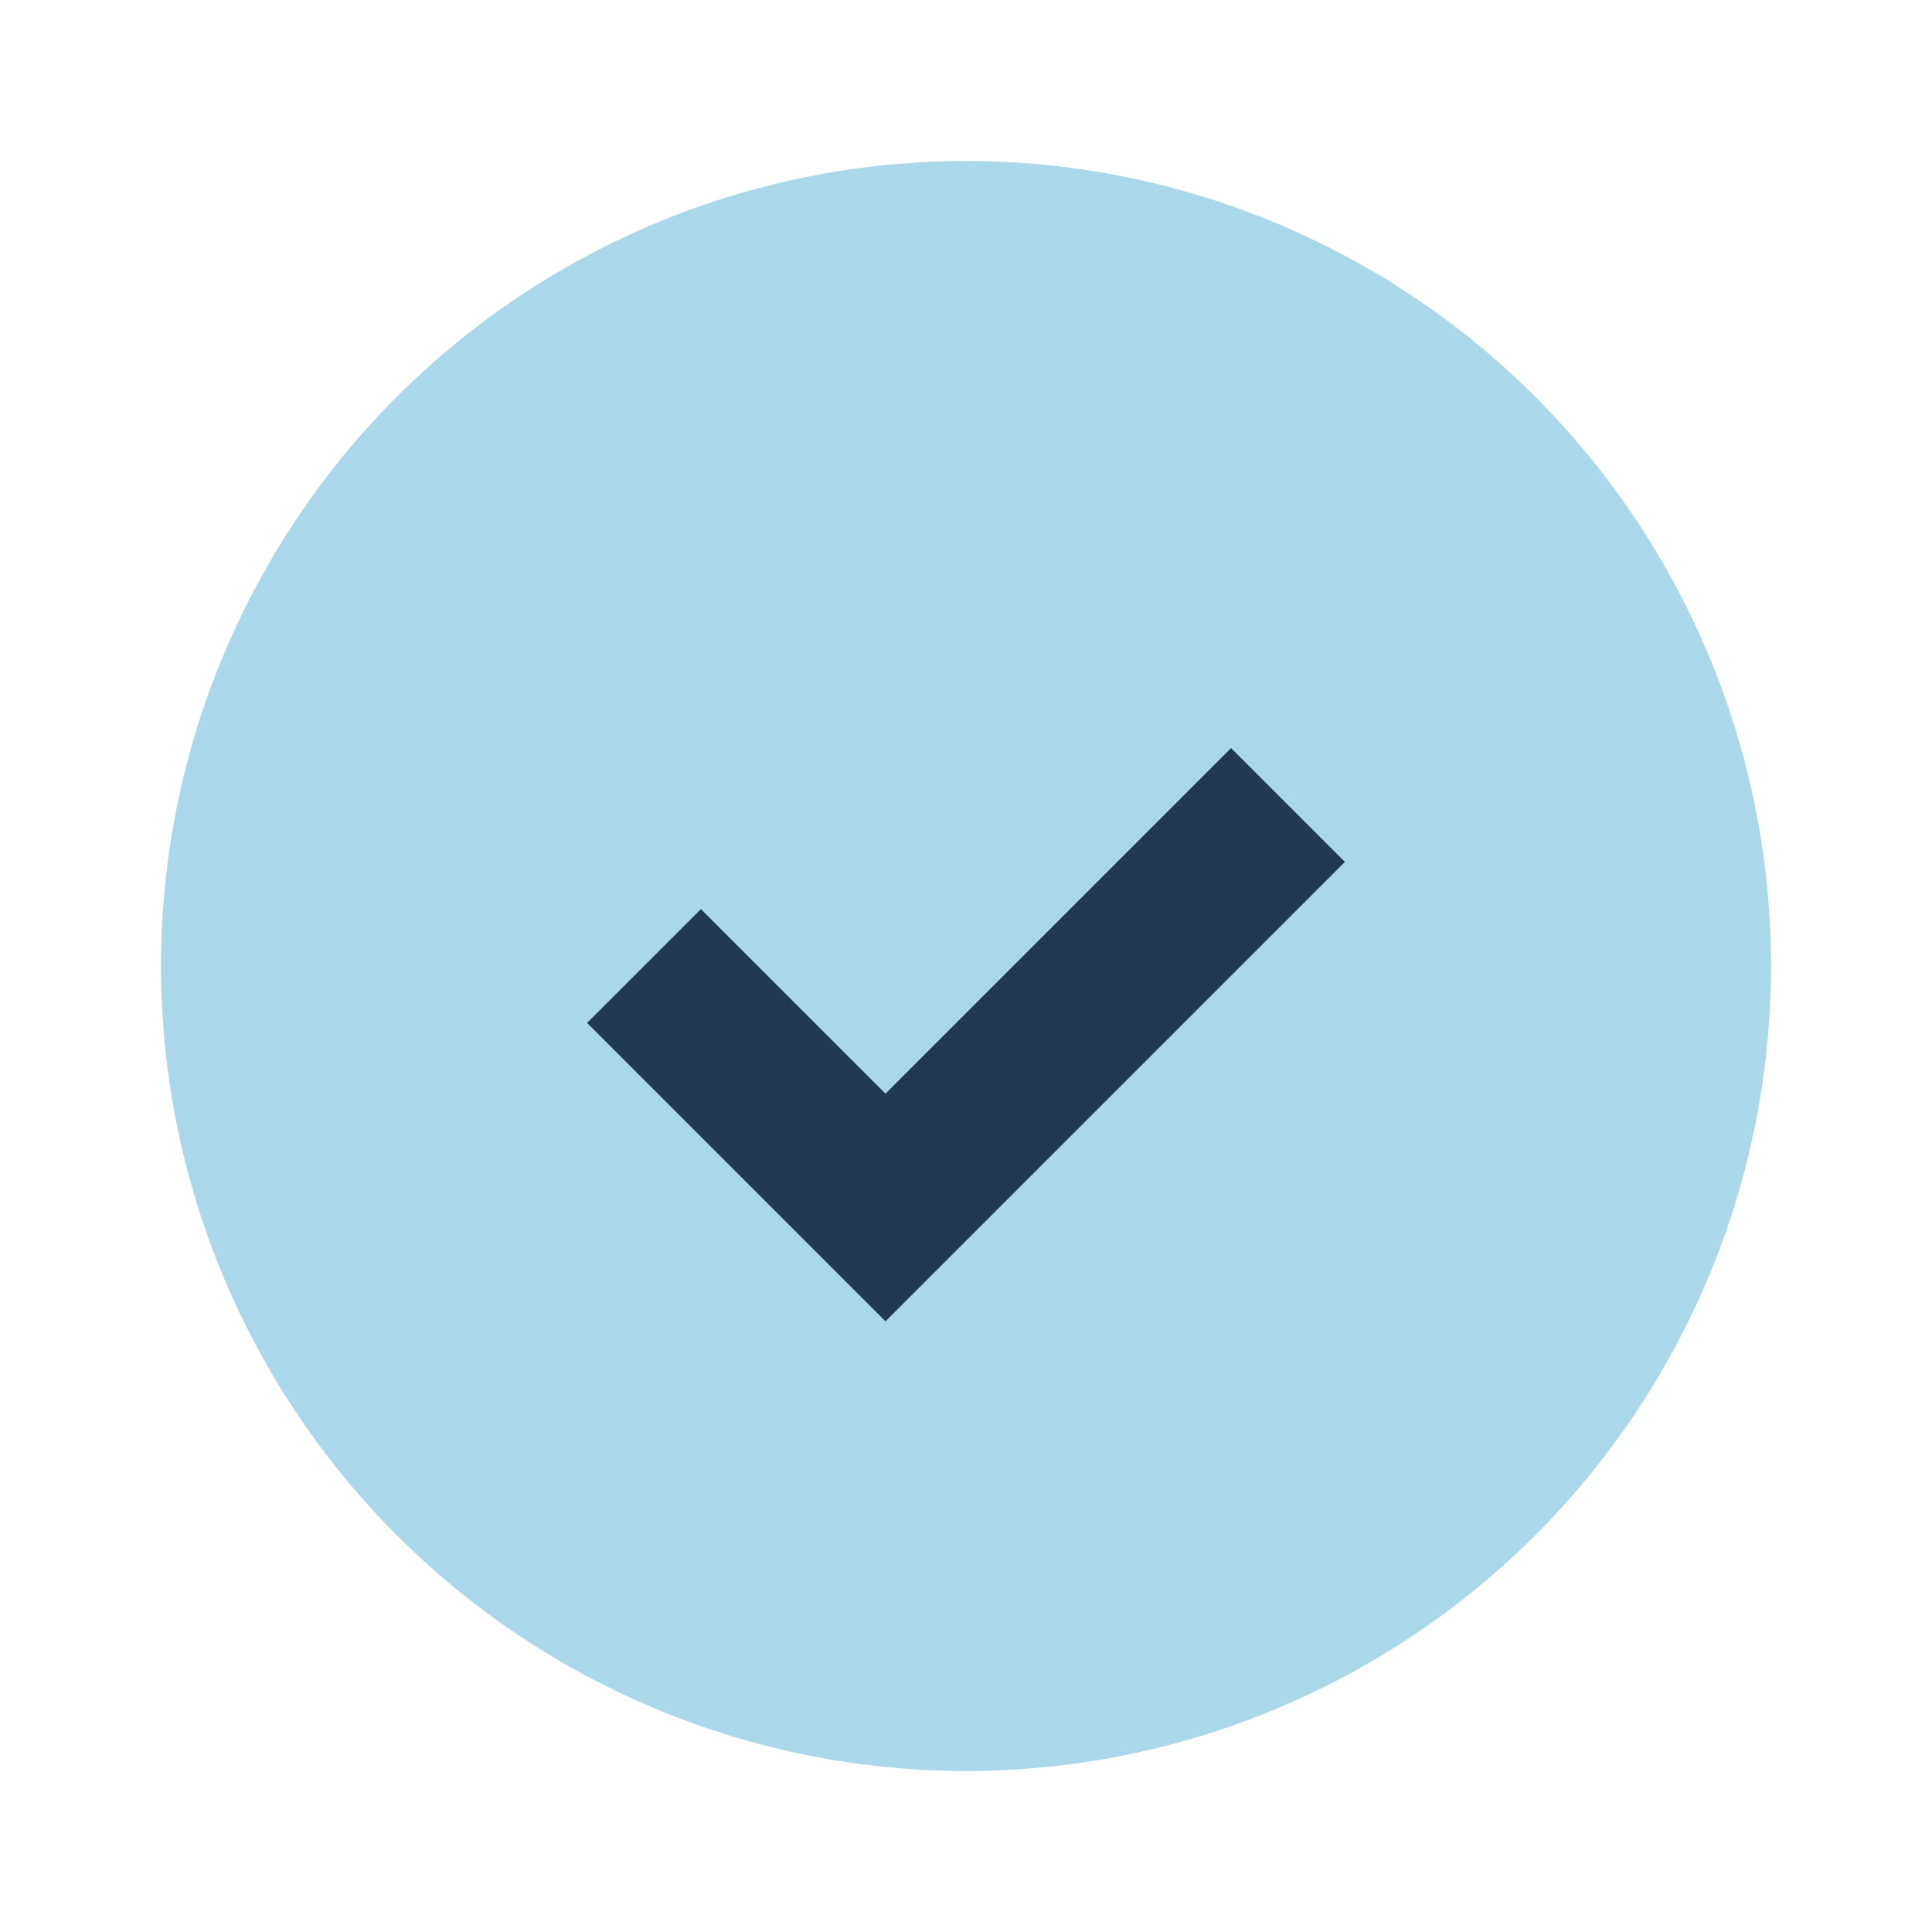 <?xml version="1.0" encoding="UTF-8"?>
<svg xmlns="http://www.w3.org/2000/svg" width="24" height="24" viewBox="0 0 24 24"><circle cx="12" cy="12" r="10" fill="#ABD7EA"/><path d="M8 12l3 3 5-5" stroke="#203A56" stroke-width="2" fill="none"/></svg>